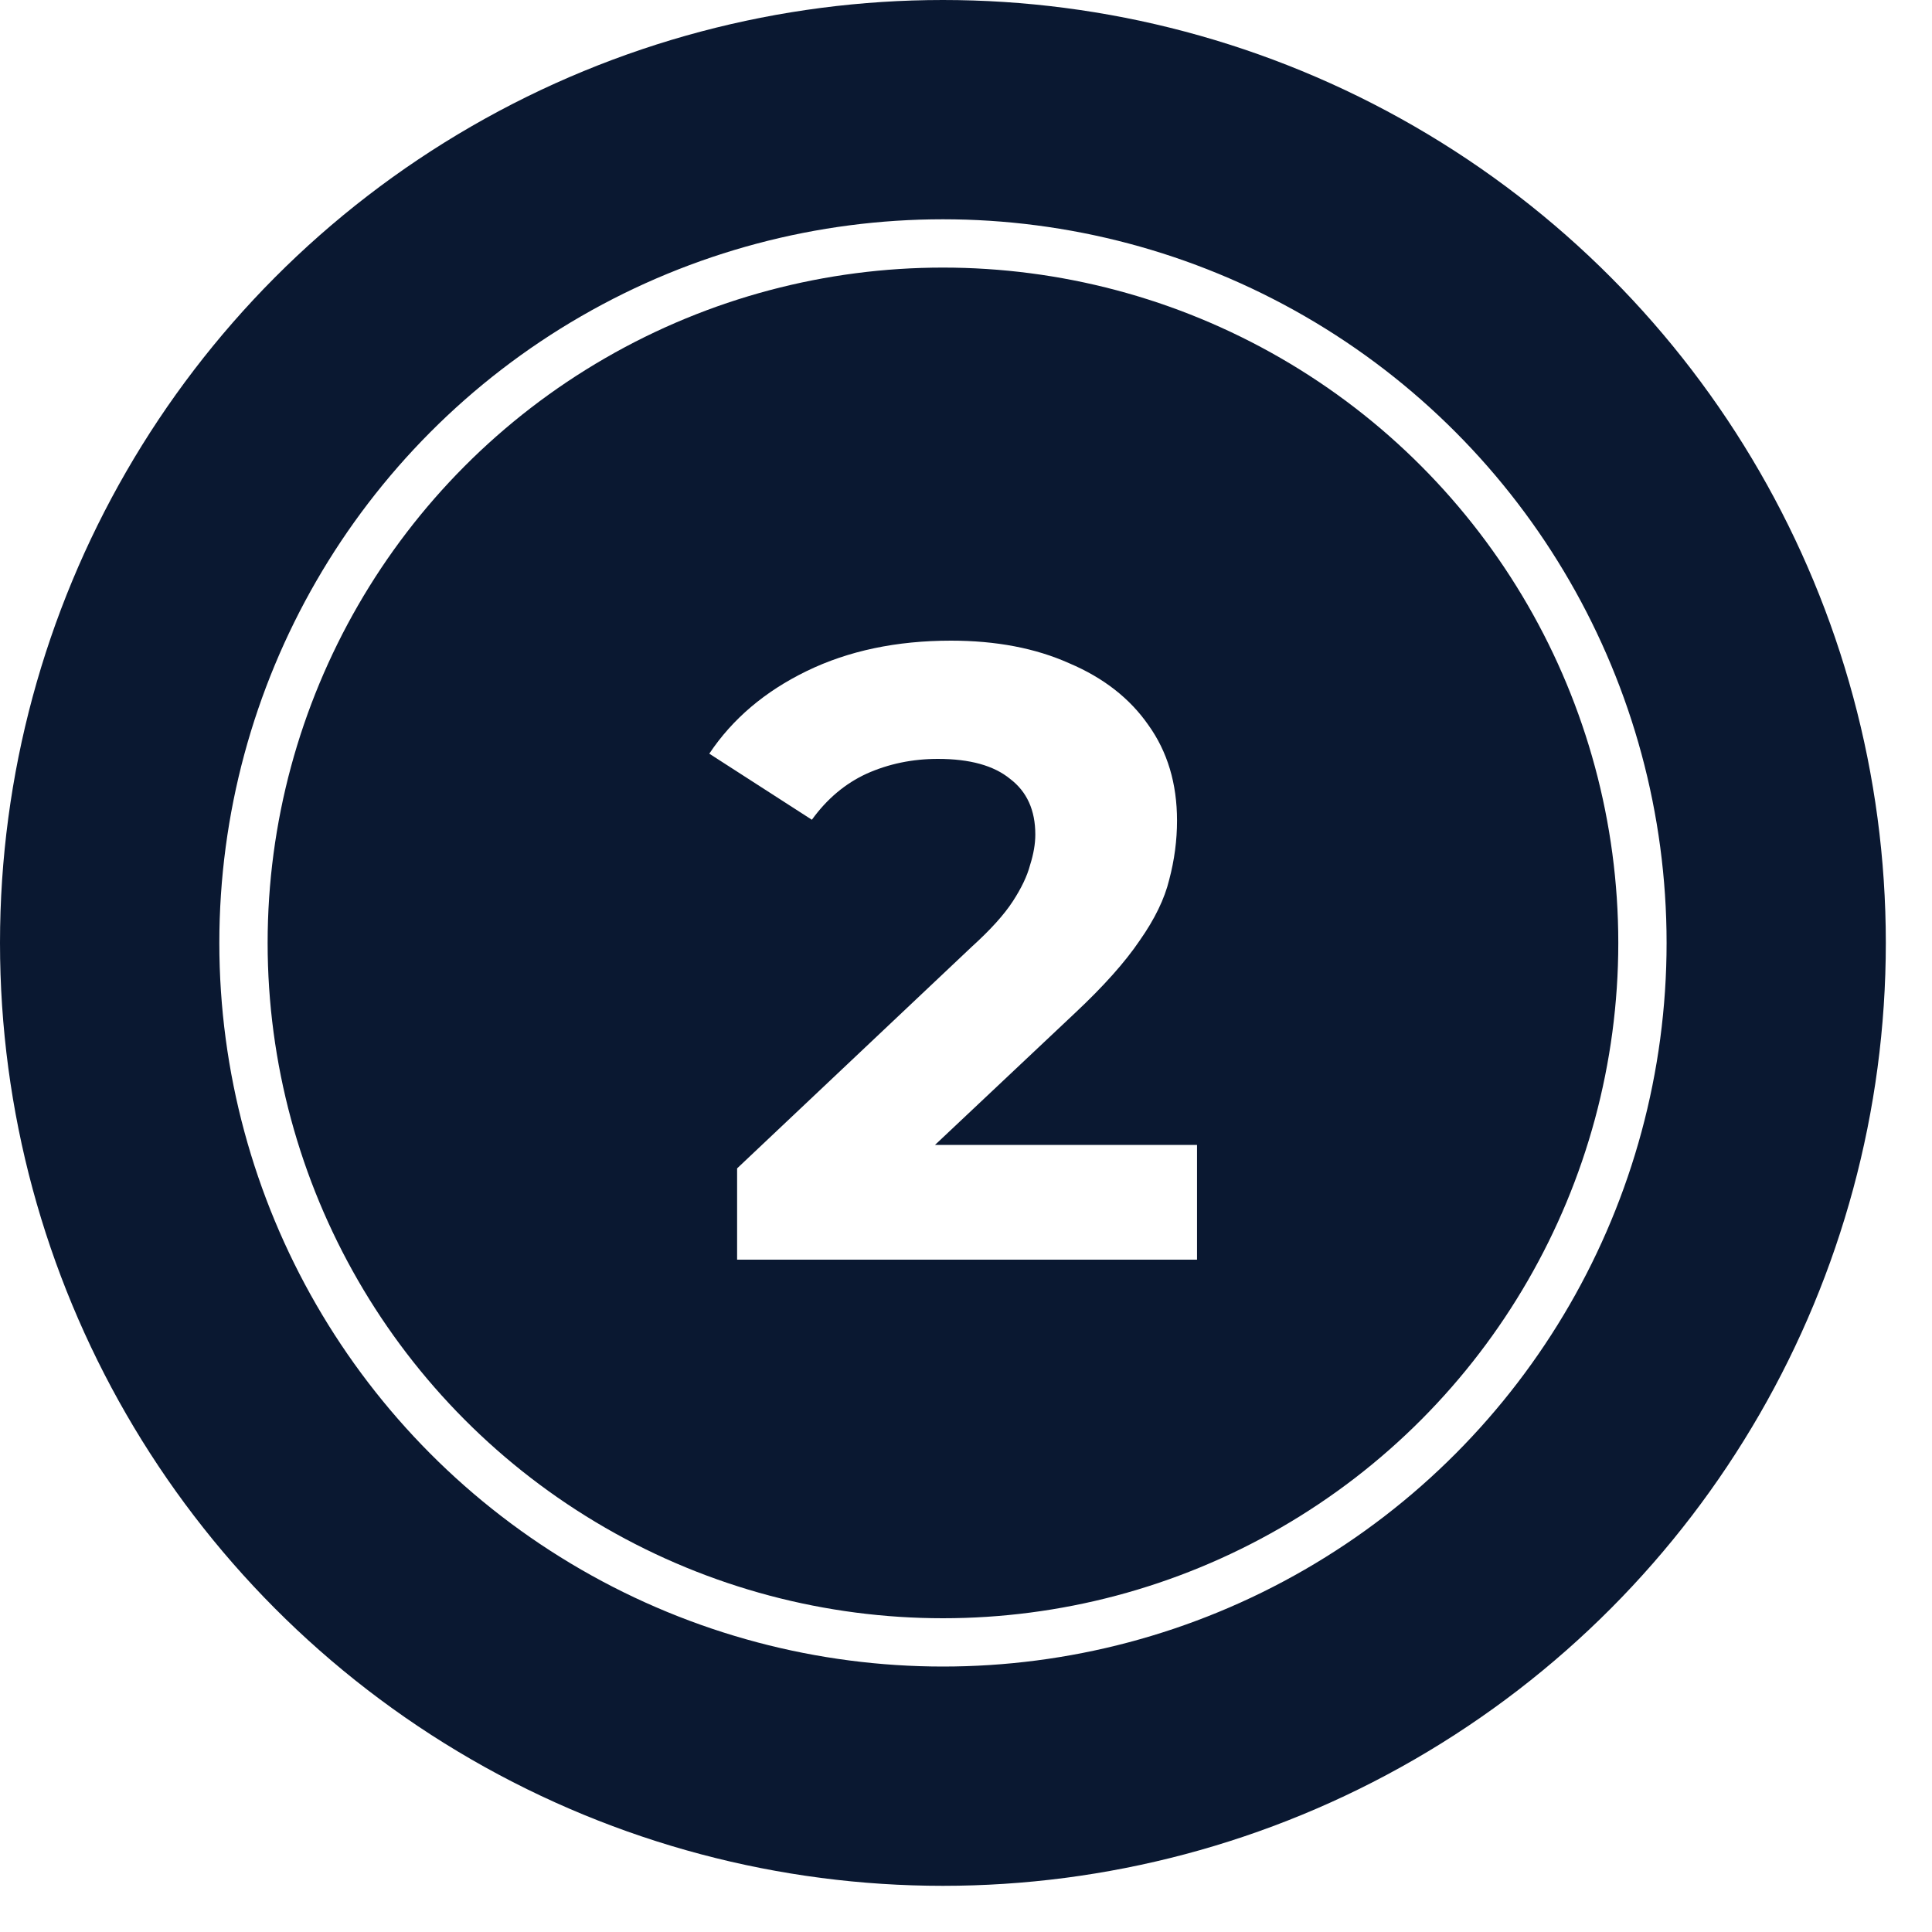 <?xml version="1.0" encoding="UTF-8"?> <svg xmlns="http://www.w3.org/2000/svg" width="40" height="40" viewBox="0 0 40 40" fill="none"><circle cx="19.522" cy="19.522" r="19.522" fill="#0A1831"></circle><g filter="url(#filter0_f_1111_185)"><circle cx="19.523" cy="19.522" r="14.982" fill="#0A1831"></circle><circle cx="19.523" cy="19.522" r="14.482" stroke="white"></circle></g><path d="M15.261 26.08V24.19L20.121 19.6C20.505 19.252 20.787 18.94 20.967 18.664C21.147 18.388 21.267 18.136 21.327 17.908C21.399 17.68 21.435 17.47 21.435 17.278C21.435 16.774 21.261 16.39 20.913 16.126C20.577 15.85 20.079 15.712 19.419 15.712C18.891 15.712 18.399 15.814 17.943 16.018C17.499 16.222 17.121 16.54 16.809 16.972L14.685 15.604C15.165 14.884 15.837 14.314 16.701 13.894C17.565 13.474 18.561 13.264 19.689 13.264C20.625 13.264 21.441 13.42 22.137 13.732C22.845 14.032 23.391 14.458 23.775 15.01C24.171 15.562 24.369 16.222 24.369 16.99C24.369 17.398 24.315 17.806 24.207 18.214C24.111 18.61 23.907 19.03 23.595 19.474C23.295 19.918 22.851 20.416 22.263 20.968L18.231 24.766L17.673 23.704H24.783V26.08H15.261Z" fill="white"></path><defs><filter id="filter0_f_1111_185" x="2.541" y="2.54" width="33.965" height="33.964" filterUnits="userSpaceOnUse" color-interpolation-filters="sRGB"><feFlood flood-opacity="0" result="BackgroundImageFix"></feFlood><feBlend mode="normal" in="SourceGraphic" in2="BackgroundImageFix" result="shape"></feBlend><feGaussianBlur stdDeviation="1" result="effect1_foregroundBlur_1111_185"></feGaussianBlur></filter></defs></svg> 